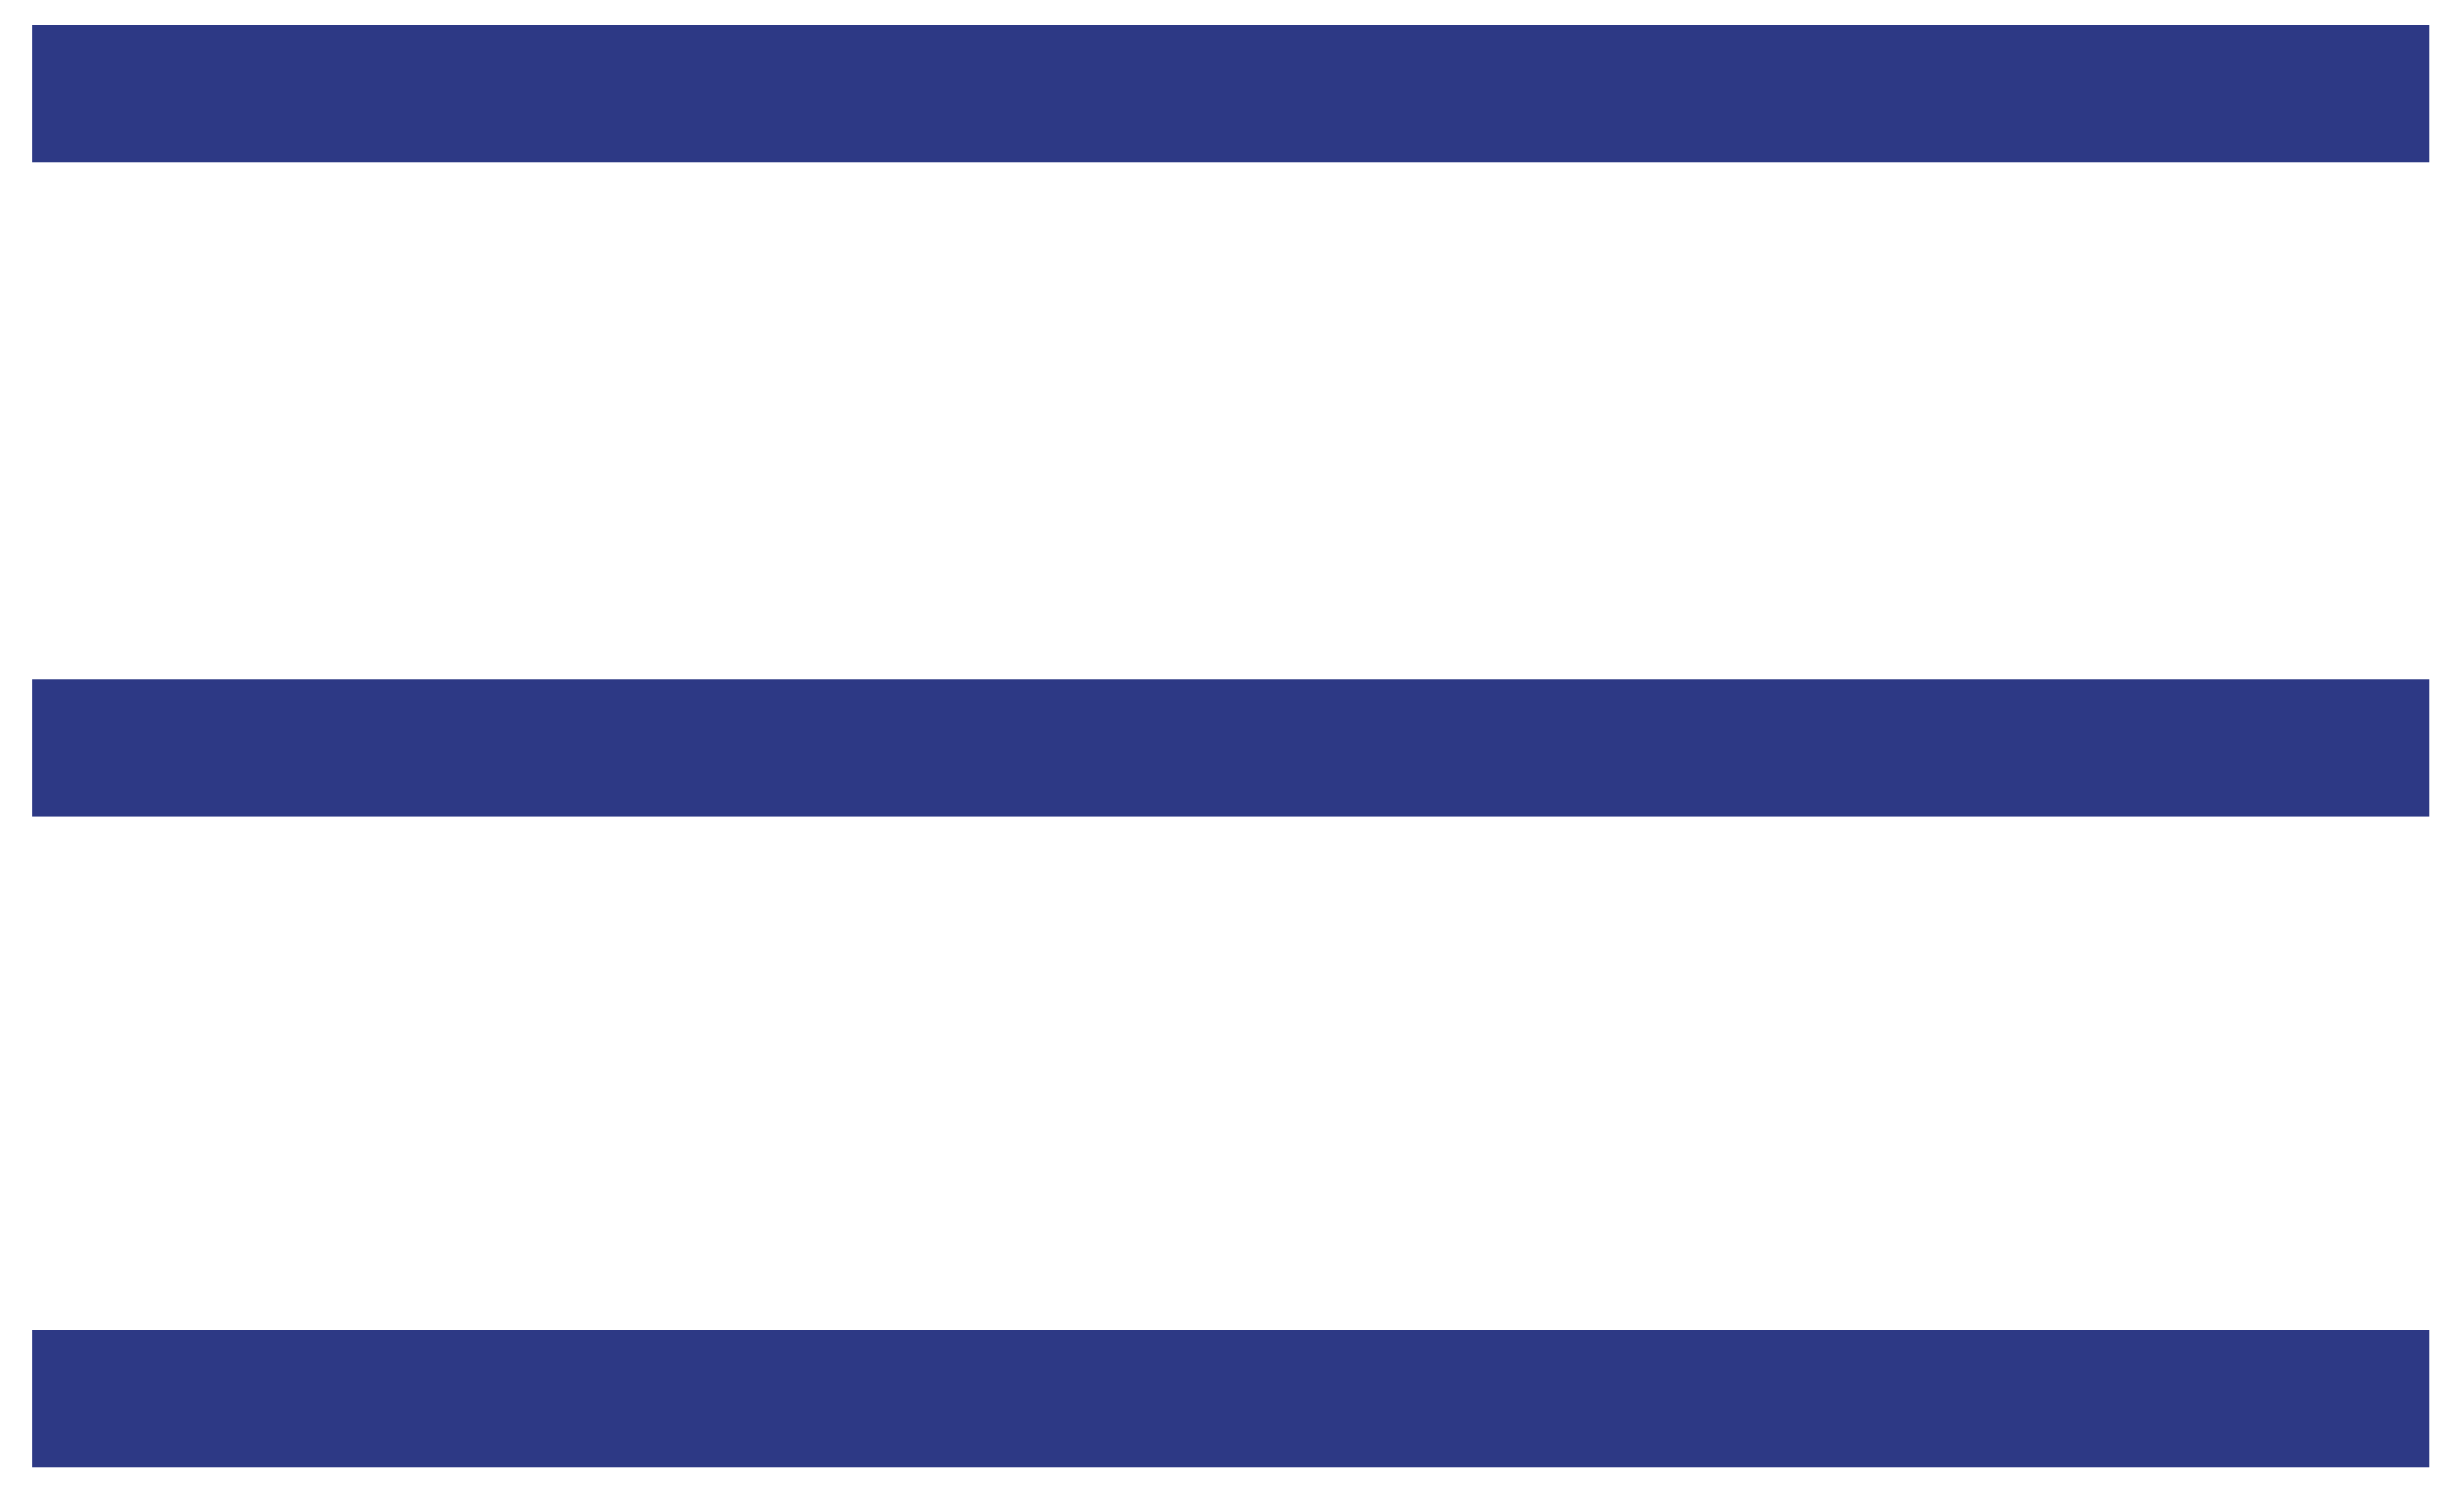 <svg xmlns="http://www.w3.org/2000/svg" xmlns:xlink="http://www.w3.org/1999/xlink" id="Layer_1" x="0px" y="0px" viewBox="0 0 70 42.4" style="enable-background:new 0 0 70 42.4;" xml:space="preserve"><style type="text/css">	.st0{clip-path:url(#SVGID_00000127035101539706175860000000285462001993397383_);}	.st1{fill:#CCCCCC;}	.st2{fill:#FFFFFF;}	.st3{fill:none;stroke:#808080;stroke-miterlimit:10;}	.st4{fill:#E6E6E6;}	.st5{fill:#4D4D4D;}	.st6{fill:#2D3985;}	.st7{fill:#2C3987;}	.st8{fill:#00A695;}	.st9{fill:none;stroke:#2D3985;stroke-width:3;stroke-miterlimit:10;}	.st10{fill-rule:evenodd;clip-rule:evenodd;fill:#2D3985;}</style><g>	<g>		<g>			<g>				<rect x="0.9" y="0.7" class="st6" width="68.1" height="3.9"></rect>			</g>			<g>				<rect x="0.9" y="19.3" class="st6" width="68.1" height="3.9"></rect>			</g>			<g>				<rect x="0.9" y="37.8" class="st6" width="68.1" height="3.9"></rect>			</g>		</g>	</g></g></svg>